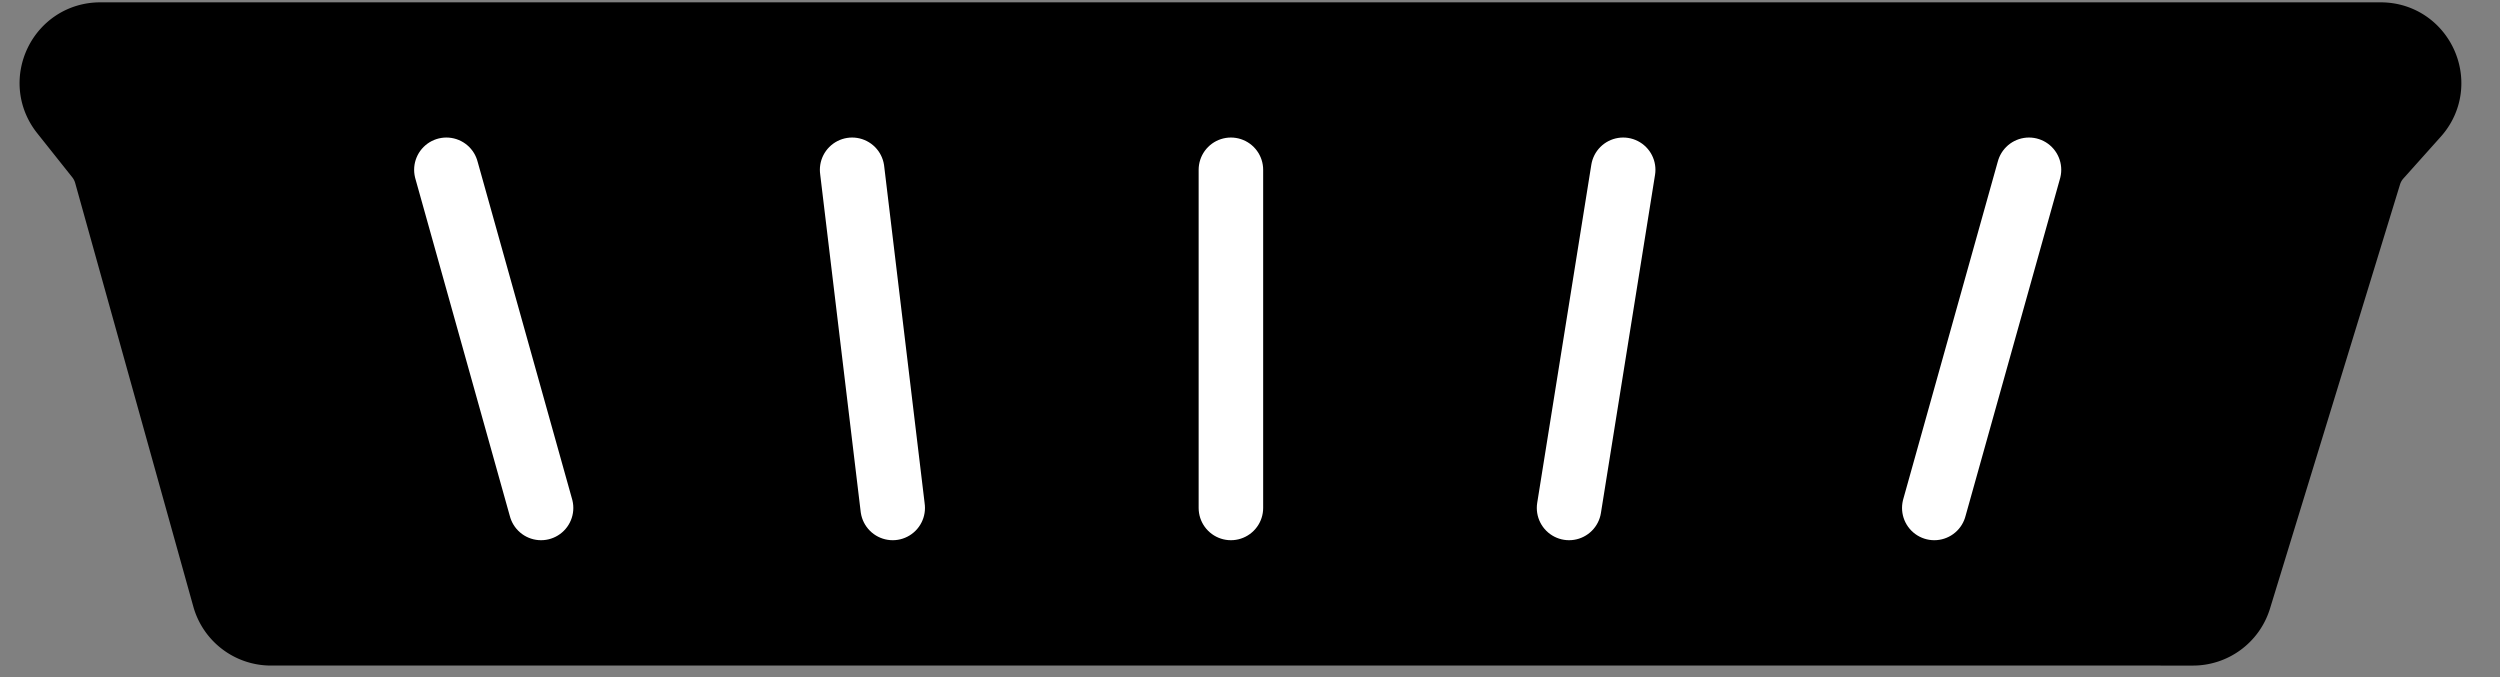 <svg xmlns="http://www.w3.org/2000/svg" width="155" height="42" fill="none"><rect width="100%" height="100%" fill="#808080" stroke="none"/><path fill="#000" stroke="#000" stroke-width="4" d="M135.96 39.265H16.802c-1.347 0-2.528-.897-2.89-2.194L6.587 10.807a3 3 0 0 0-.542-1.061L3.871 7.012c-1.563-1.966-.163-4.867 2.348-4.867H147.599c2.593 0 3.965 3.068 2.236 5l-2.314 2.586a3.002 3.002 0 0 0-.632 1.121l-8.061 26.293c-.386 1.26-1.55 2.121-2.868 2.121Z"/><path stroke="#fff" stroke-linecap="round" stroke-width="4" d="m27.676 10.527 5.87 20.966M52.832 10.527l2.516 20.966M76.316 10.527v20.966M100.637 10.527l-3.355 20.966M125.797 10.527l-5.871 20.966"/></svg>